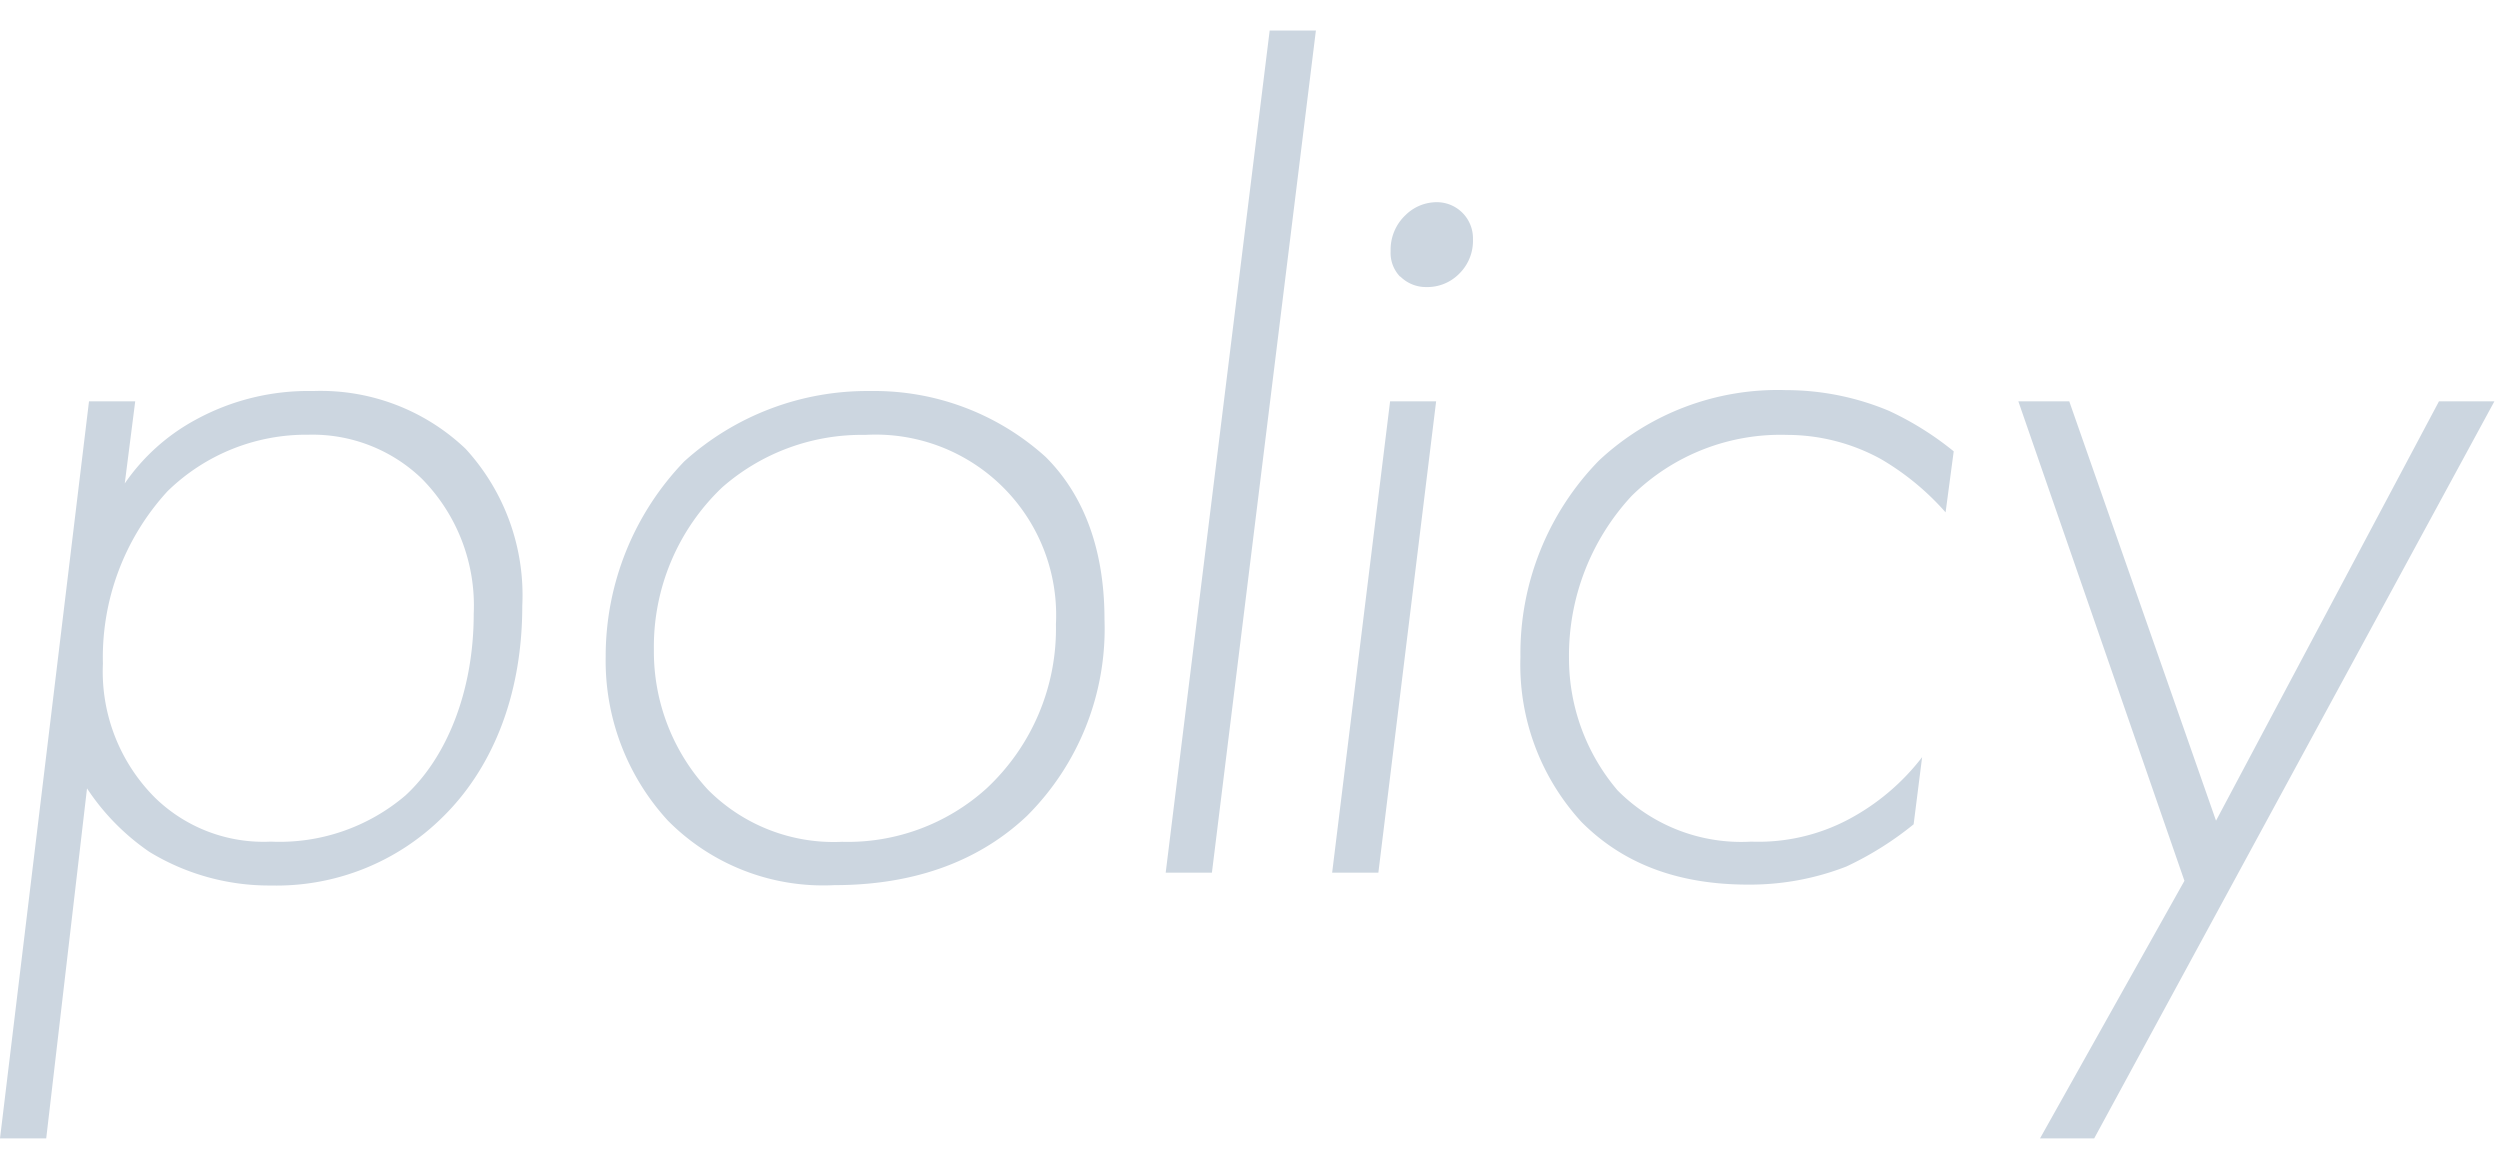 <svg height="64" viewBox="0 0 138.48 64" width="138.48" xmlns="http://www.w3.org/2000/svg"><g fill="#ccd6e0"><path d="m2.56 63.06h-2.56l4.93-40.83h2.56l-.58 4.55a11.24 11.24 0 0 1 3.91-3.52 13 13 0 0 1 6.52-1.6 11.64 11.64 0 0 1 8.45 3.2 12 12 0 0 1 3.14 8.7c0 5.18-1.8 9.15-4.42 11.71a13.07 13.07 0 0 1 -9.51 3.78 12.75 12.75 0 0 1 -6.72-1.86 12.76 12.76 0 0 1 -3.46-3.52zm19.9-19c2.24-2.06 3.78-5.7 3.78-10.06a10 10 0 0 0 -2.88-7.49 8.73 8.73 0 0 0 -6.27-2.43 11 11 0 0 0 -7.81 3.13 13.61 13.61 0 0 0 -3.58 9.55 9.88 9.88 0 0 0 2.88 7.42 8.61 8.61 0 0 0 6.42 2.44 10.75 10.75 0 0 0 7.46-2.56z"/><path d="m57.92 25.31c1.92 1.91 3.26 4.8 3.26 9a14.64 14.64 0 0 1 -4.29 10.88c-2.11 2-5.44 3.84-10.68 3.84a12.1 12.1 0 0 1 -9.21-3.57 13.08 13.08 0 0 1 -3.45-9.08 15.56 15.56 0 0 1 4.35-10.82 15.12 15.12 0 0 1 10.3-3.9 14.15 14.15 0 0 1 9.72 3.65zm-3.27 18.36a12.09 12.09 0 0 0 3.84-9.09 10 10 0 0 0 -10.56-10.49 11.71 11.71 0 0 0 -7.93 2.91 12.18 12.18 0 0 0 -3.78 9 11.27 11.27 0 0 0 3 7.75 9.83 9.83 0 0 0 7.42 2.88 11.46 11.46 0 0 0 8.01-2.96z"/><path d="m72.89 1.69-5.76 46.65h-2.56l5.76-46.65z"/><path d="m79.55 22.23-3.2 26.11h-2.56l3.21-26.11zm-2-6.91a1.89 1.89 0 0 1 -.52-1.41 2.63 2.63 0 0 1 .83-2 2.46 2.46 0 0 1 1.73-.71 2 2 0 0 1 2 2.05 2.55 2.55 0 0 1 -.77 1.92 2.47 2.47 0 0 1 -1.82.73 2 2 0 0 1 -1.43-.58z"/><path d="m107.77 28.38a14.53 14.53 0 0 0 -3.58-2.95 10.82 10.82 0 0 0 -5.19-1.34 11.74 11.74 0 0 0 -8.63 3.39 13 13 0 0 0 -3.46 9 11.28 11.28 0 0 0 2.69 7.3 9.64 9.64 0 0 0 7.4 2.84 10.68 10.68 0 0 0 5.37-1.22 12.57 12.57 0 0 0 4.1-3.46l-.47 3.72a18 18 0 0 1 -3.73 2.34 14.71 14.71 0 0 1 -5.44 1c-4.48 0-7.3-1.54-9.22-3.46a12.87 12.87 0 0 1 -3.39-9.15 15.29 15.29 0 0 1 4.35-10.88 14.5 14.5 0 0 1 10.37-3.9 14.75 14.75 0 0 1 5.7 1.15 17.07 17.07 0 0 1 3.58 2.24z"/><path d="m121 48.79-9.2-26.56h2.82l8.13 23.23 12.35-23.23h3.07l-22.17 40.83h-3z"/></g></svg>